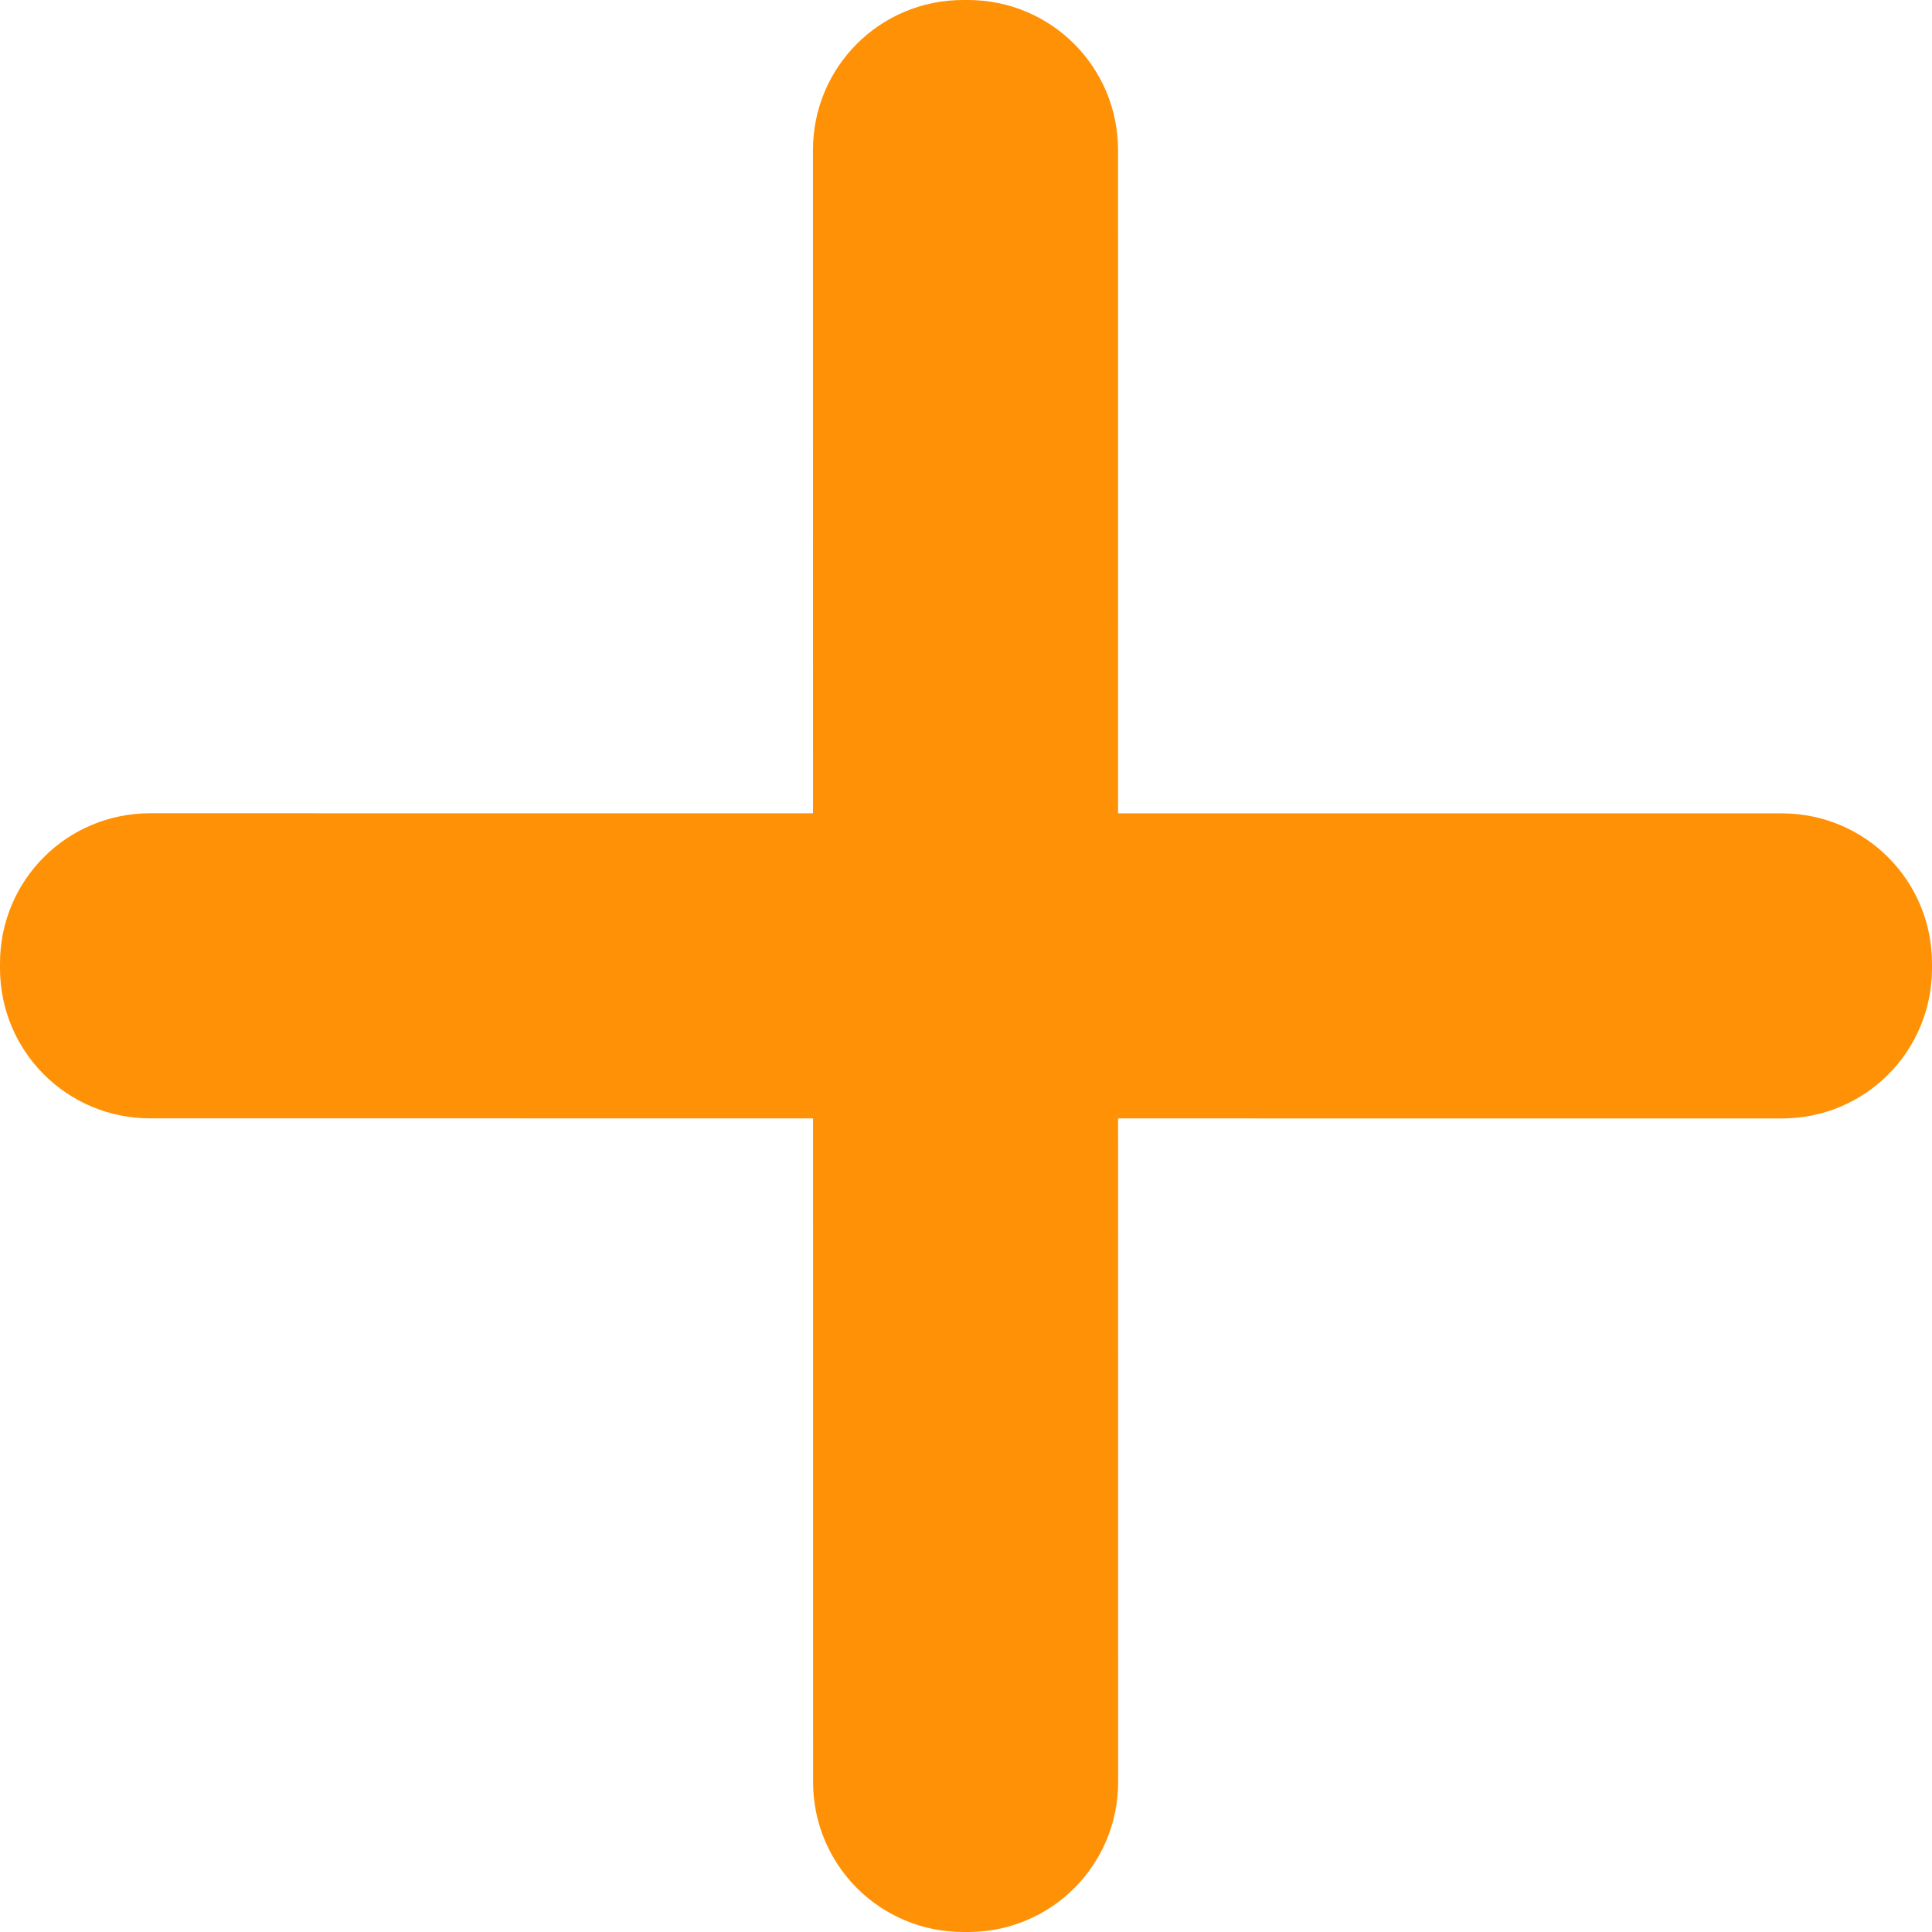 <svg xmlns="http://www.w3.org/2000/svg" width="512" height="512" viewBox="0 0 512 512"><path fill="#ff9107" d="M256.537 512h-1.272c-22.044-.002-39.791-17.75-39.793-39.793l-.03-432.42C215.441 17.744 233.186-.002 255.23 0h1.272c22.044.002 39.791 17.75 39.793 39.793l.03 432.42c0 22.043-17.744 39.789-39.787 39.787M0 256.58v-1.271c-.002-22.044 17.744-39.789 39.787-39.787l432.42.03c22.044.001 39.791 17.748 39.793 39.792v1.272c.002 22.043-17.744 39.789-39.787 39.787l-432.42-.03C17.749 296.372.002 278.624 0 256.581"/></svg>